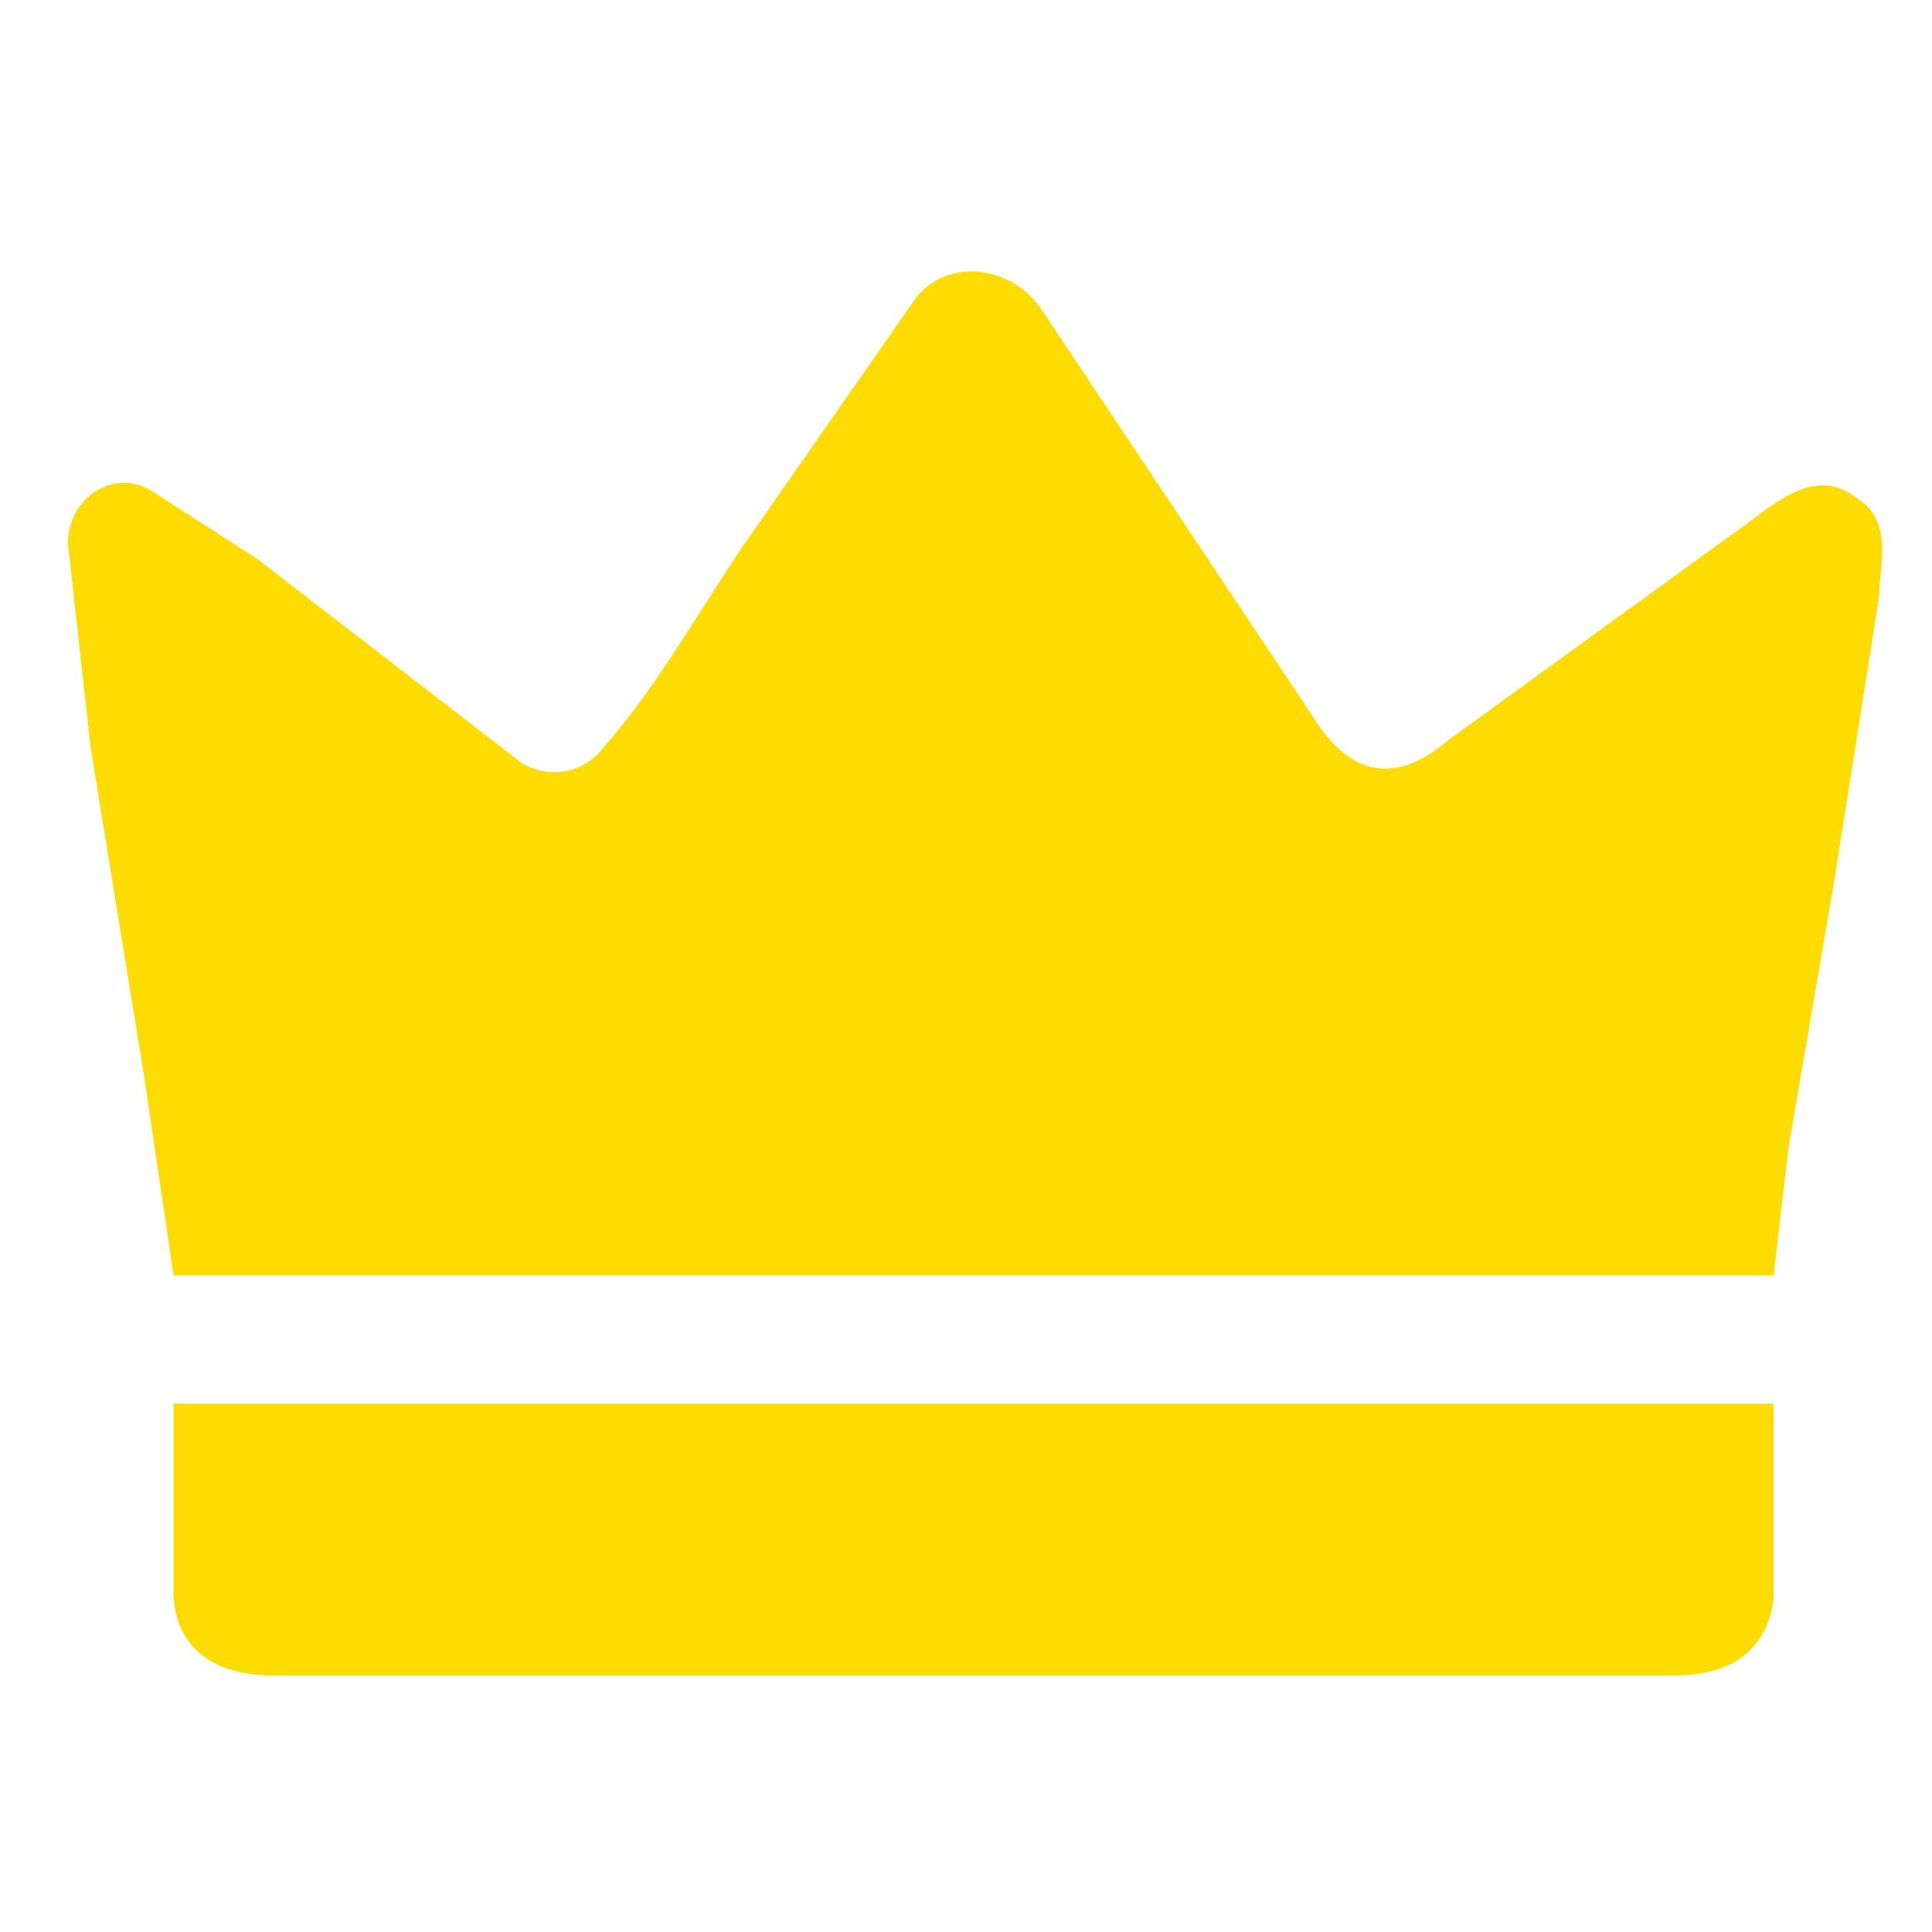 <svg xmlns="http://www.w3.org/2000/svg" viewBox="0 0 256 256" width="18" height="18">
  <path fill="#fedb01" d="m34 74 35 27c3 2 8 2 11-2 7-8 12-17 18-26l23-33c4-6 13-5 17 1l36 54c5 8 11 9 18 3l40-29c4-3 9-7 14-3 5 3 3 9 3 13l-6 38-6 35-2 17H23l-4-27-7-43-3-27c0-6 6-10 11-7l14 9m18 112h183v26c-1 7-6 10-13 10H36c-9 0-13-5-13-11v-25z"/>
</svg>

